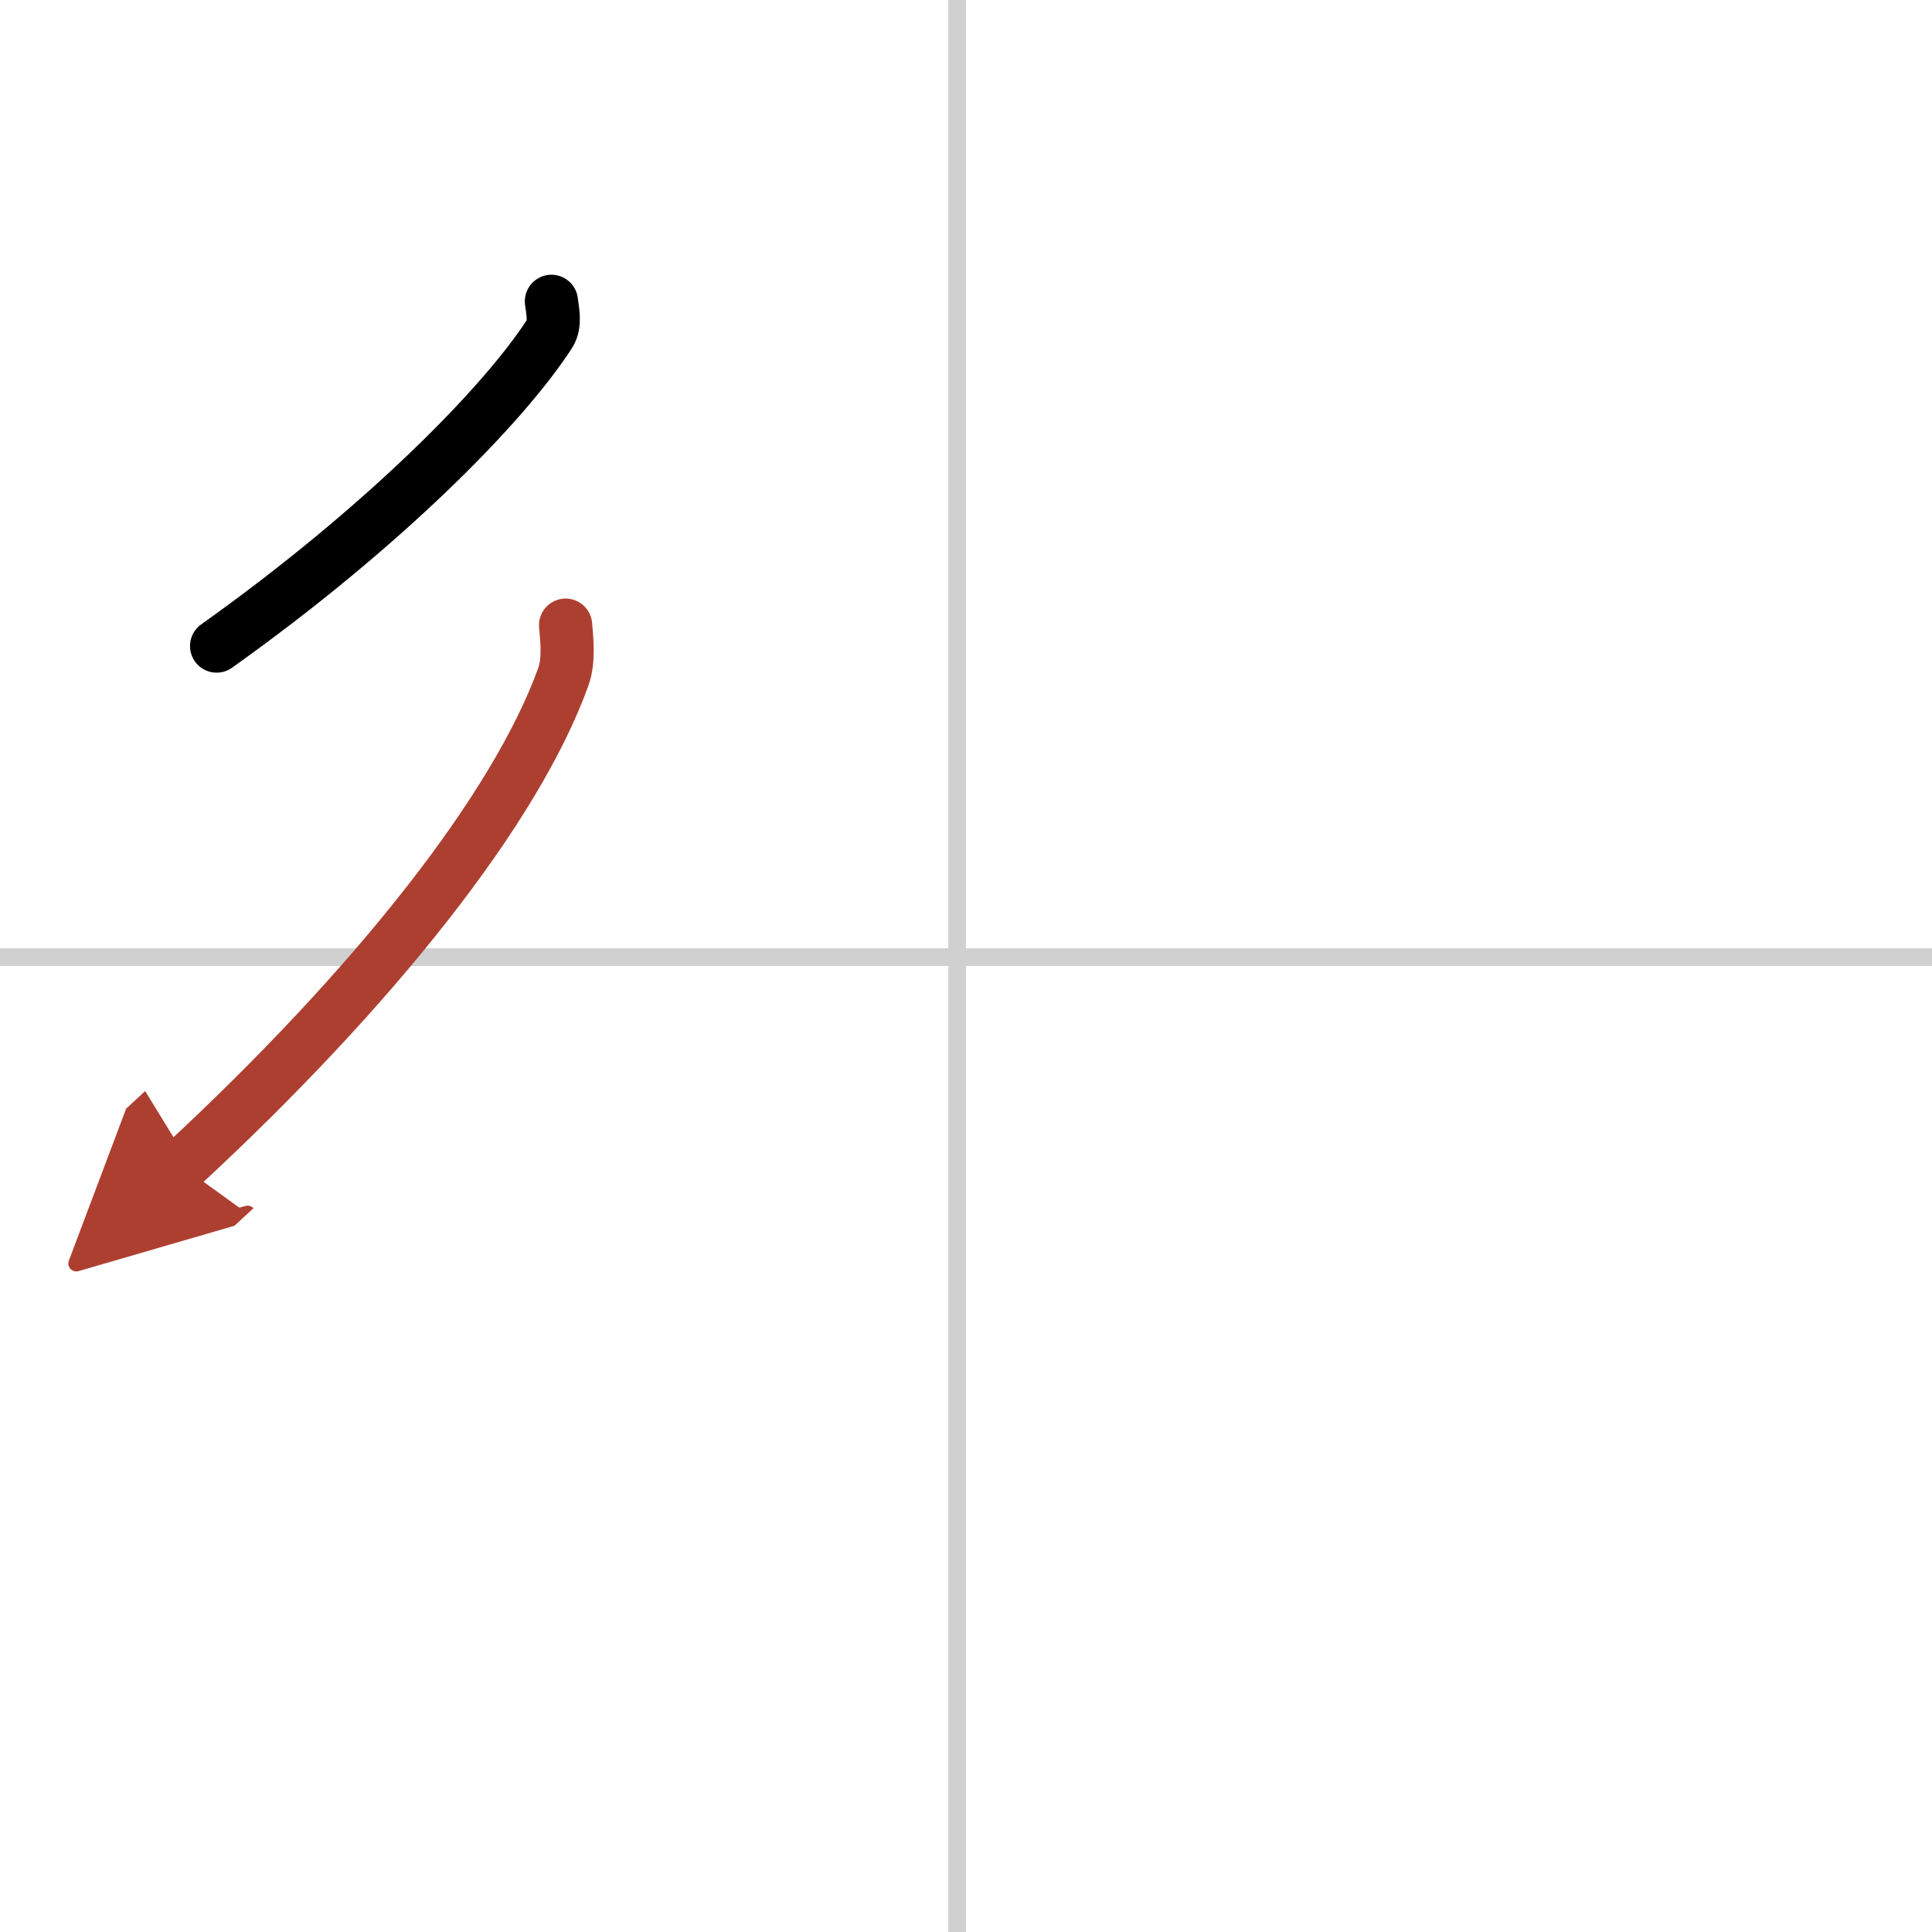 <svg width="400" height="400" viewBox="0 0 109 109" xmlns="http://www.w3.org/2000/svg"><defs><marker id="a" markerWidth="4" orient="auto" refX="1" refY="5" viewBox="0 0 10 10"><polyline points="0 0 10 5 0 10 1 5" fill="#ad3f31" stroke="#ad3f31"/></marker></defs><g fill="none" stroke="#000" stroke-linecap="round" stroke-linejoin="round" stroke-width="3"><rect width="100%" height="100%" fill="#fff" stroke="#fff"/><line x1="54" x2="54" y2="109" stroke="#d0d0d0" stroke-width="1"/><line x2="109" y1="54" y2="54" stroke="#d0d0d0" stroke-width="1"/><path d="m31.11 17c0.05 0.46 0.26 1.28-0.11 1.84-2.57 3.98-9.34 10.89-18.78 17.61"/><path d="m31.91 35.27c0.06 0.72 0.21 1.96-0.12 2.89-2.67 7.44-10.64 17.53-21.54 27.62" marker-end="url(#a)" stroke="#ad3f31"/></g></svg>
